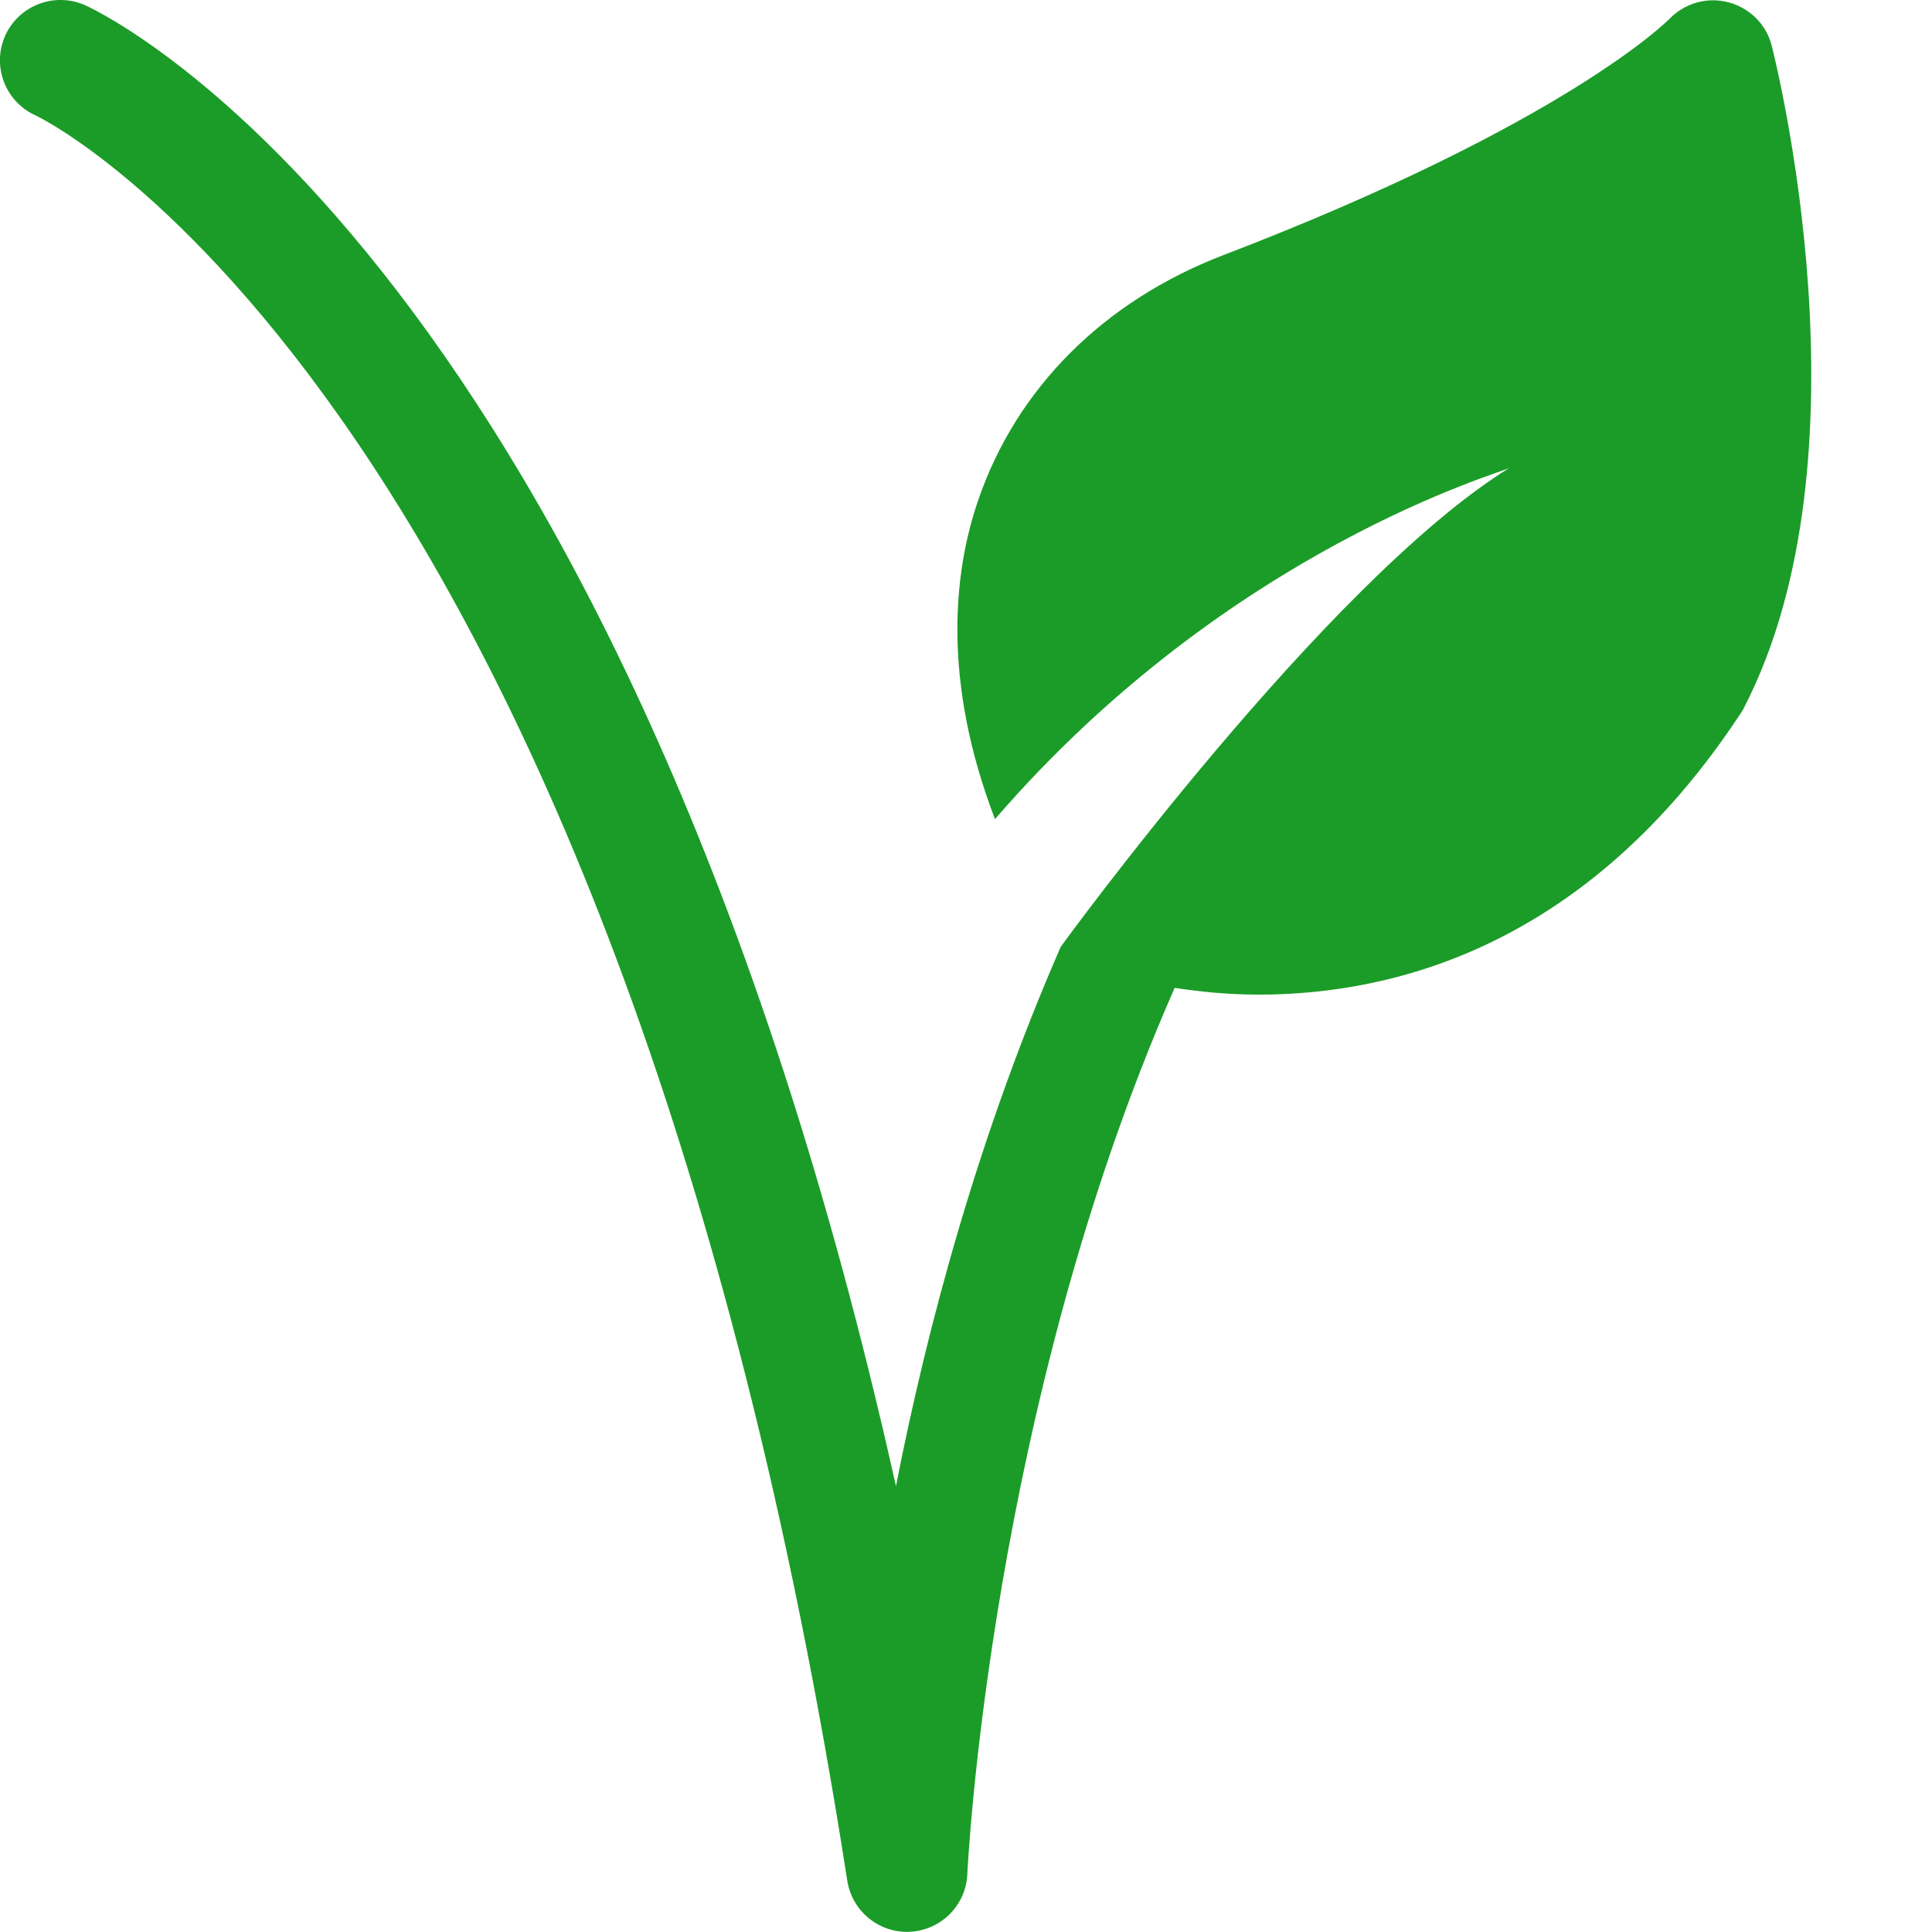 <svg height='100px' width='100px'  fill="#1b9c28" xmlns="http://www.w3.org/2000/svg" xmlns:xlink="http://www.w3.org/1999/xlink" version="1.1" x="0px" y="0px" viewBox="0 0 16 16" style="enable-background:new 0 0 16 16;" xml:space="preserve"><path d="M14.672,0.376c-0.045-0.176-0.184-0.311-0.358-0.357c-0.178-0.047-0.363,0.008-0.489,0.138  c-0.009,0.009-0.857,0.868-3.689,1.954c-0.993,0.38-1.715,1.101-2.034,2.028C7.897,4.733,7.799,5.632,8.24,6.784  c1.945-2.253,4.231-2.88,4.26-2.909C10.984,4.813,8.785,7.84,8.785,7.84c-0.677,1.549-1.106,3.14-1.365,4.468  C5.161,2.178,0.903,0.134,0.707,0.044C0.455-0.069,0.159,0.042,0.044,0.293c-0.114,0.251-0.002,0.548,0.249,0.662  c0.048,0.021,4.808,2.312,6.724,14.621c0.038,0.244,0.249,0.423,0.494,0.423c0.01,0,0.019,0,0.028-0.001  C7.796,15.983,8,15.777,8.011,15.521c0.002-0.051,0.188-3.865,1.717-7.34c0.205,0.031,0.432,0.056,0.697,0.056  c1.136,0,2.73-0.412,3.991-2.33c0.01-0.014,0.019-0.029,0.026-0.044C15.523,3.772,14.707,0.514,14.672,0.376z"></path></svg>